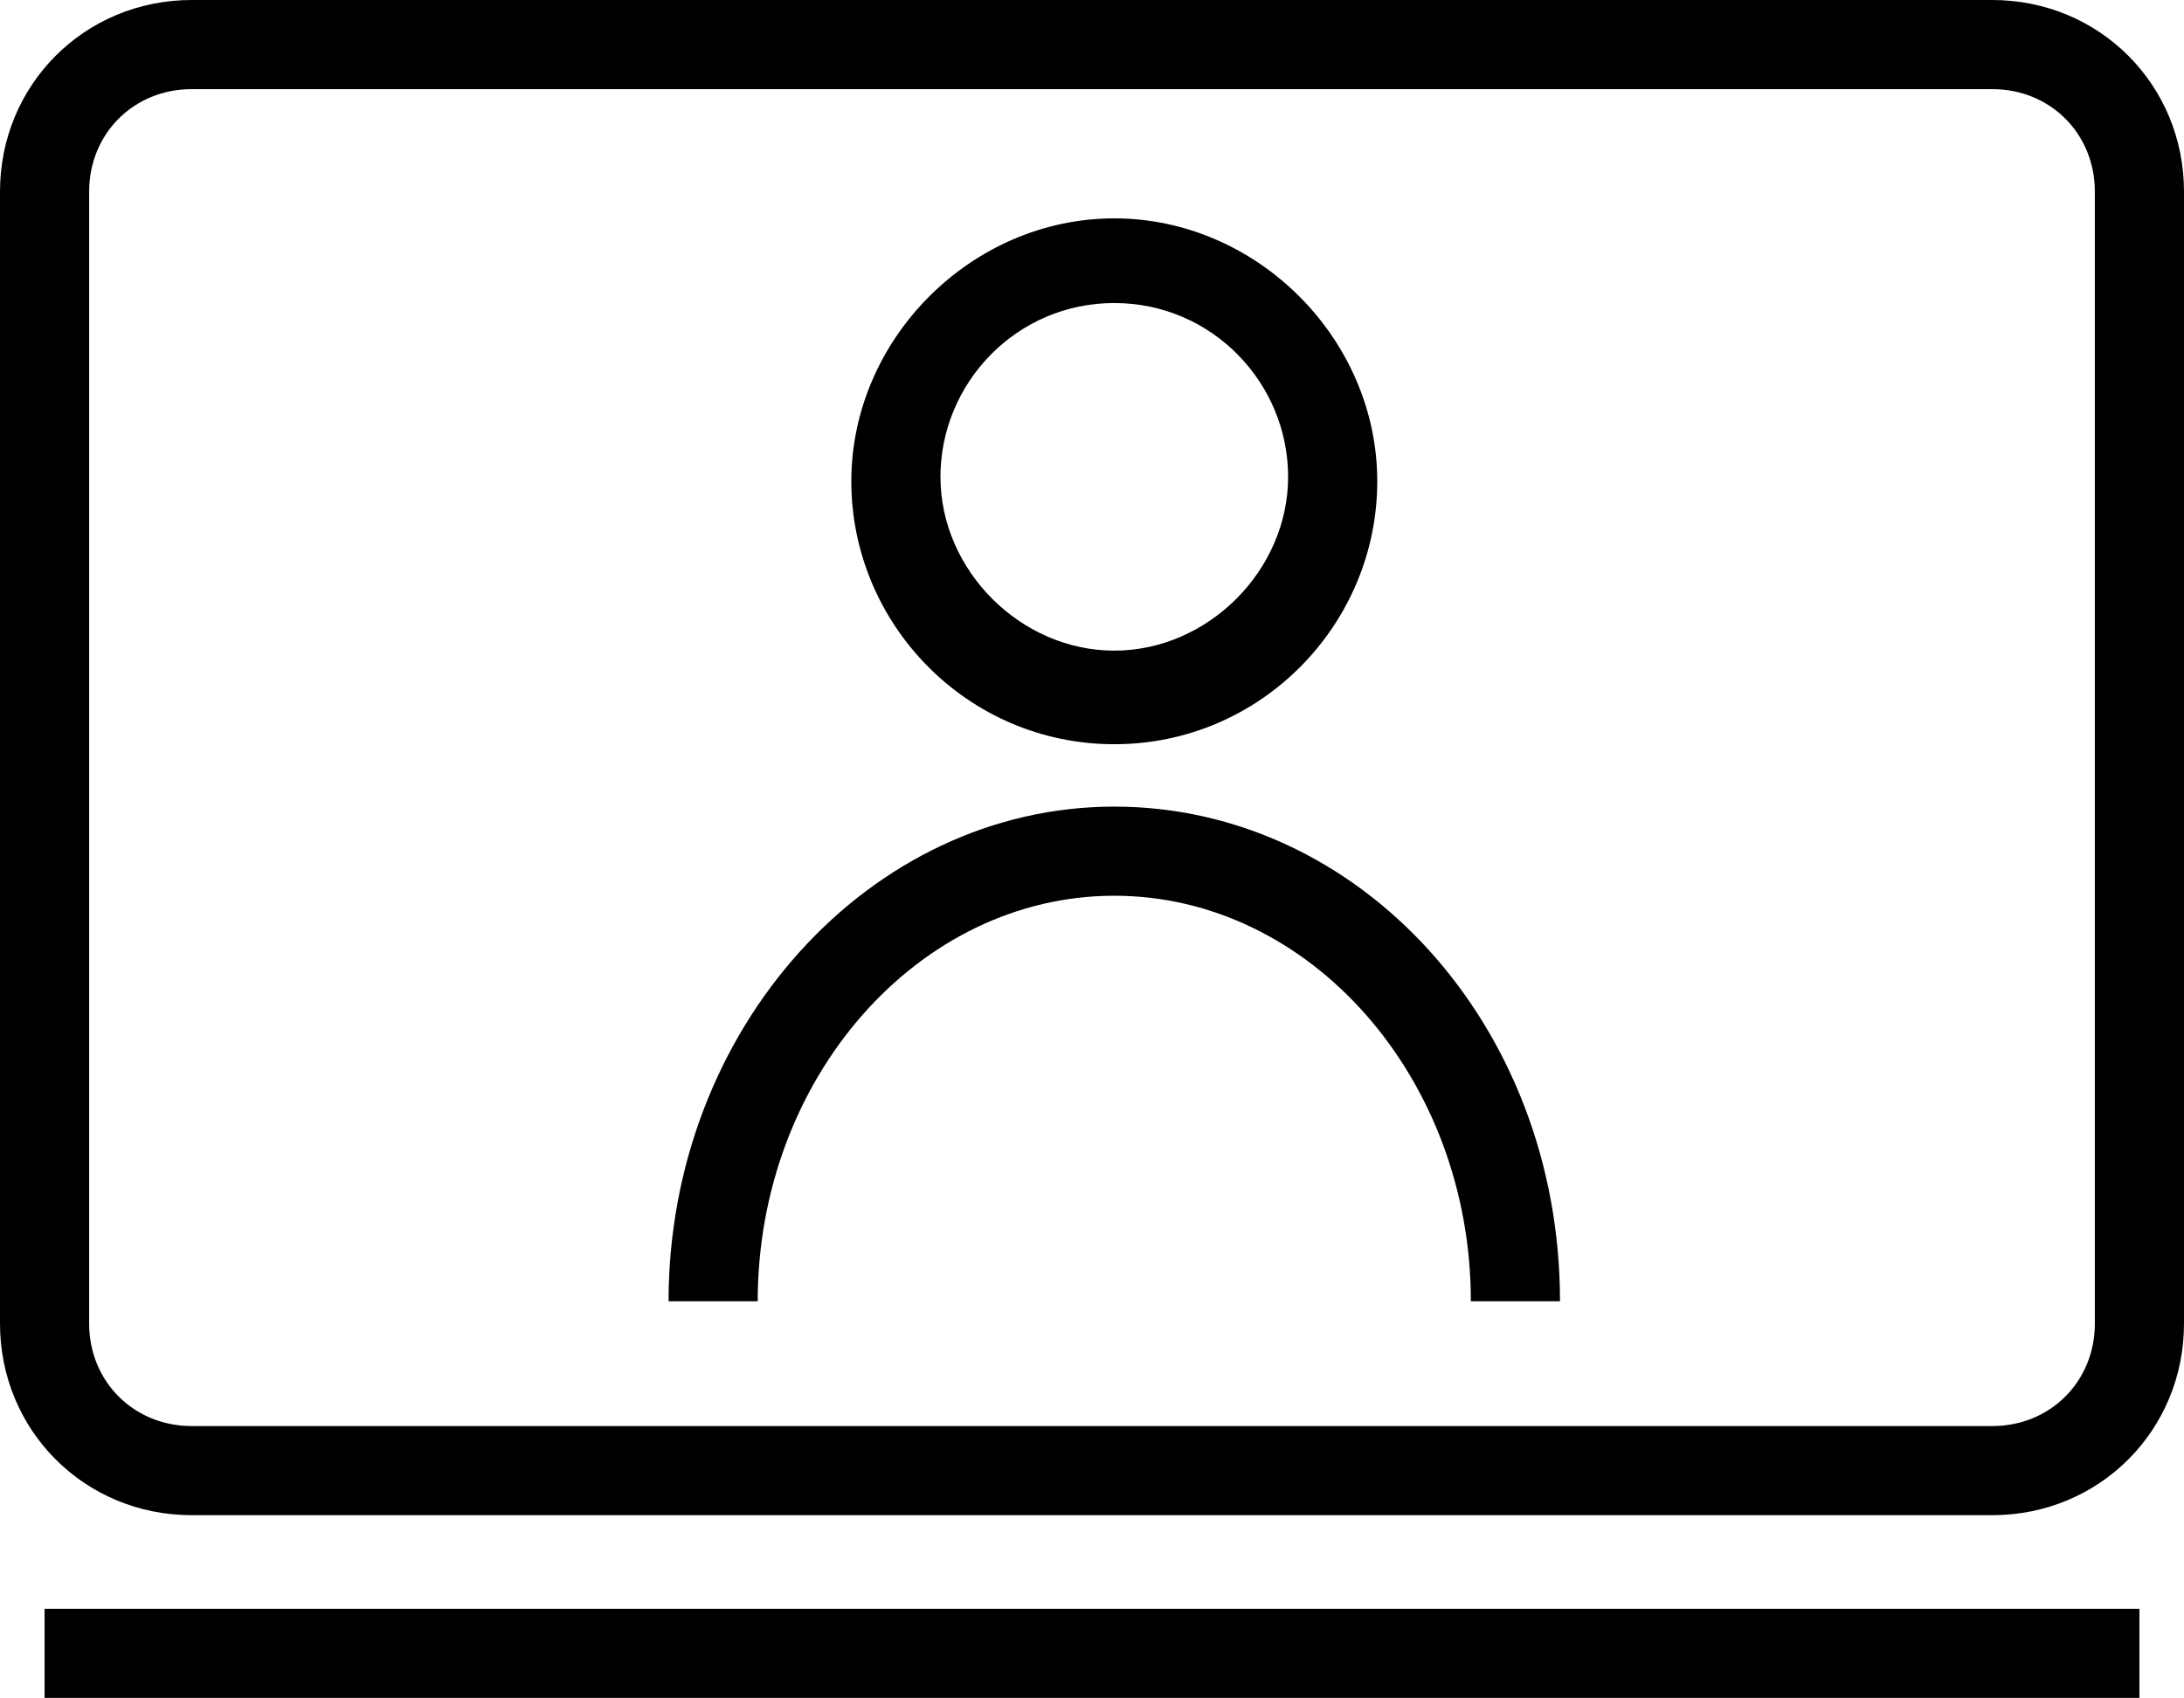 <svg version="1.1" id="Layer_1" xmlns="http://www.w3.org/2000/svg" xmlns:xlink="http://www.w3.org/1999/xlink" x="0px" y="0px"
	 viewBox="0 0 49 38.1" style="enable-background:new 0 0 49 38.1;" xml:space="preserve">
<style type="text/css">
	.st0{fill:#FFCC20;}
</style>
<g>
	<g>
		<path d="M25,16.7c-3.3,0-5.9-2.7-5.9-5.9s2.7-5.9,5.9-5.9s5.9,2.7,5.9,5.9S28.3,16.7,25,16.7z M25,6.8c-2.2,0-3.9,1.8-3.9,3.9
			s1.8,3.9,3.9,3.9s3.9-1.8,3.9-3.9S27.2,6.8,25,6.8z"/>
		<path d="M35,29.2h-2c0-5-3.6-9.1-8-9.1s-8,4.1-8,9.1h-2c0-6.1,4.5-11.1,10-11.1S35,23,35,29.2z"/>
	</g>
	<path d="M44.7,34H4.3C1.9,34,0,32.1,0,29.7V4.3C0,1.9,1.9,0,4.3,0h40.4C47.1,0,49,1.9,49,4.3v25.4C49,32.1,47.1,34,44.7,34z M4.3,2
		C3,2,2,3,2,4.3v25.4C2,31,3,32,4.3,32h40.4c1.3,0,2.3-1,2.3-2.3V4.3C47,3,46,2,44.7,2H4.3z"/>
	<rect x="1" y="36.1" width="47" height="2"/>
</g>
</svg>
